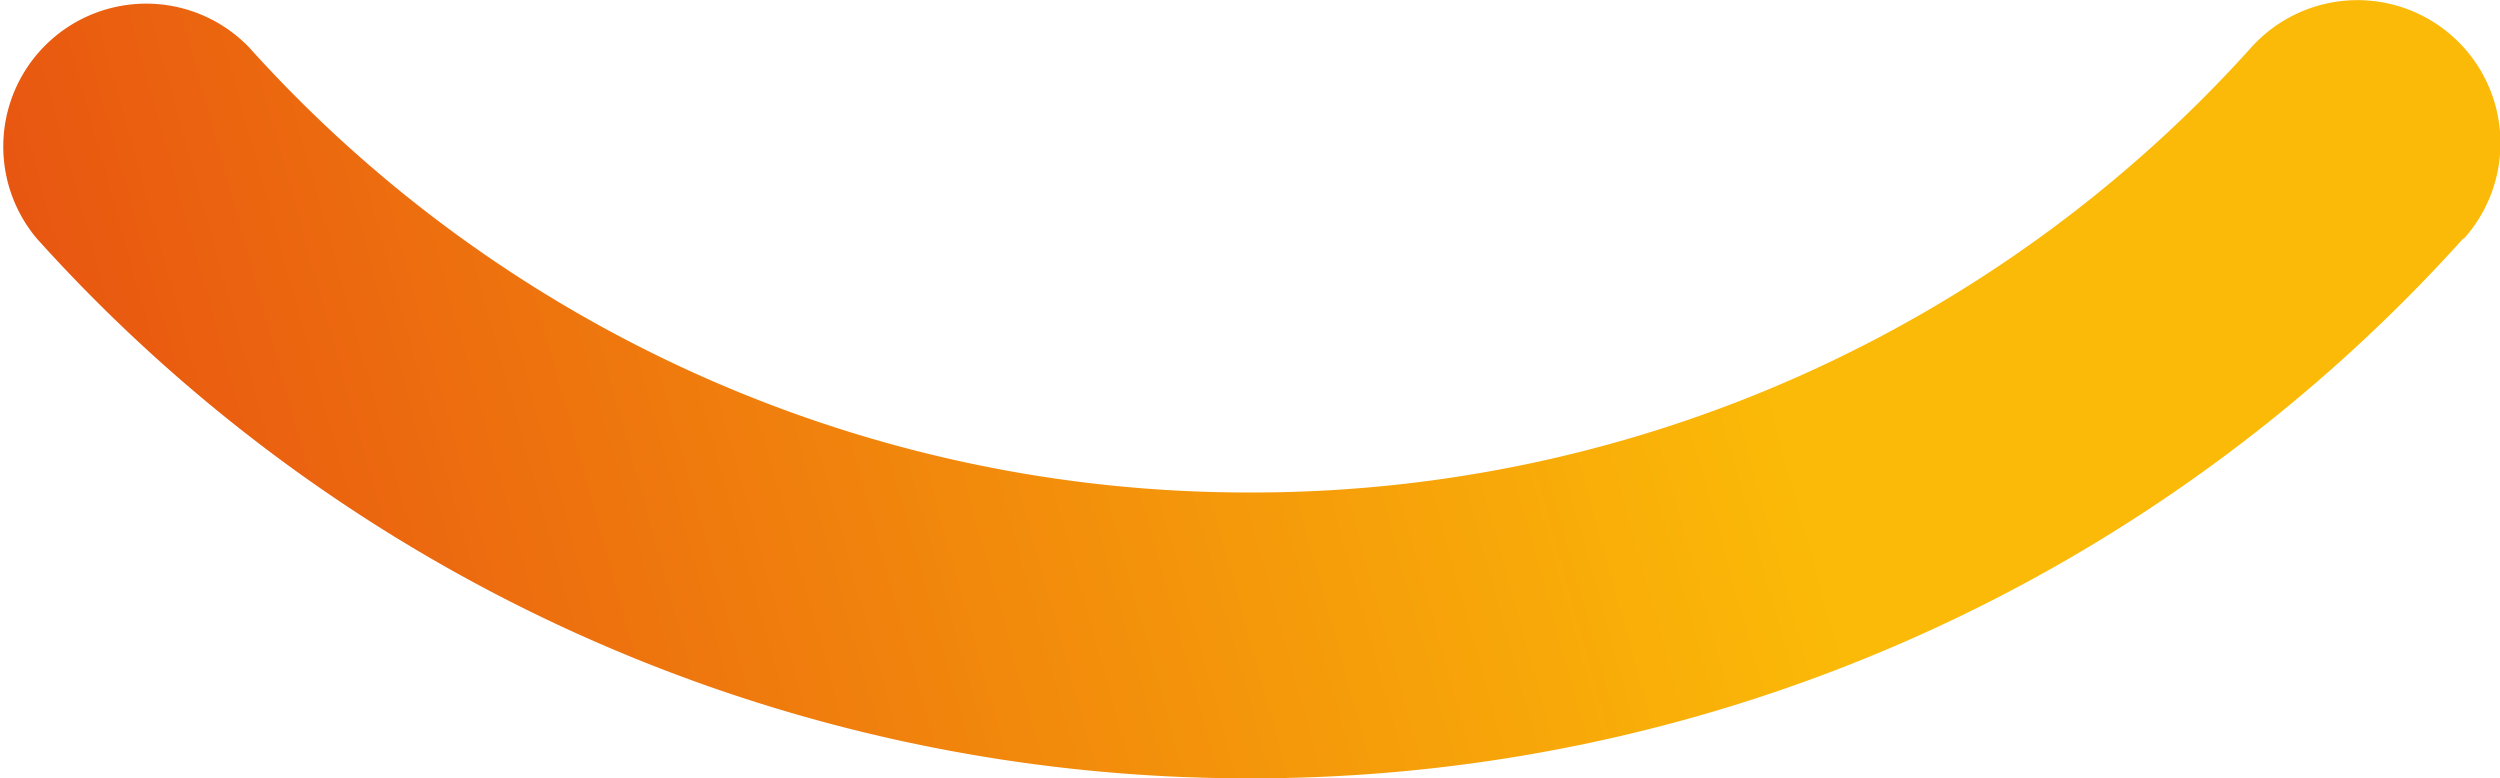 <svg xmlns="http://www.w3.org/2000/svg" xmlns:xlink="http://www.w3.org/1999/xlink" viewBox="0 0 61.22 19.06"><defs><linearGradient id="a" x1="-1285.63" y1="3879.45" x2="-1284.63" y2="3879.45" gradientTransform="matrix(41.3, -11.07, -11.07, -41.3, 96045.86, 146013.02)" gradientUnits="userSpaceOnUse"><stop offset="0" stop-color="#e75012"/><stop offset="0.14" stop-color="#ea5f10"/><stop offset="1" stop-color="#fbba07"/></linearGradient></defs><title>smile_rouge_1</title><path d="M60.32,5.84A39.91,39.91,0,0,1,30.61,19.06,39.91,39.91,0,0,1,.9,5.84,3.5,3.5,0,0,1,6.1,1.16a32.91,32.91,0,0,0,24.51,10.9A32.91,32.91,0,0,0,55.13,1.16a3.5,3.5,0,1,1,5.2,4.69Z" style="fill:url(#a)"/></svg>